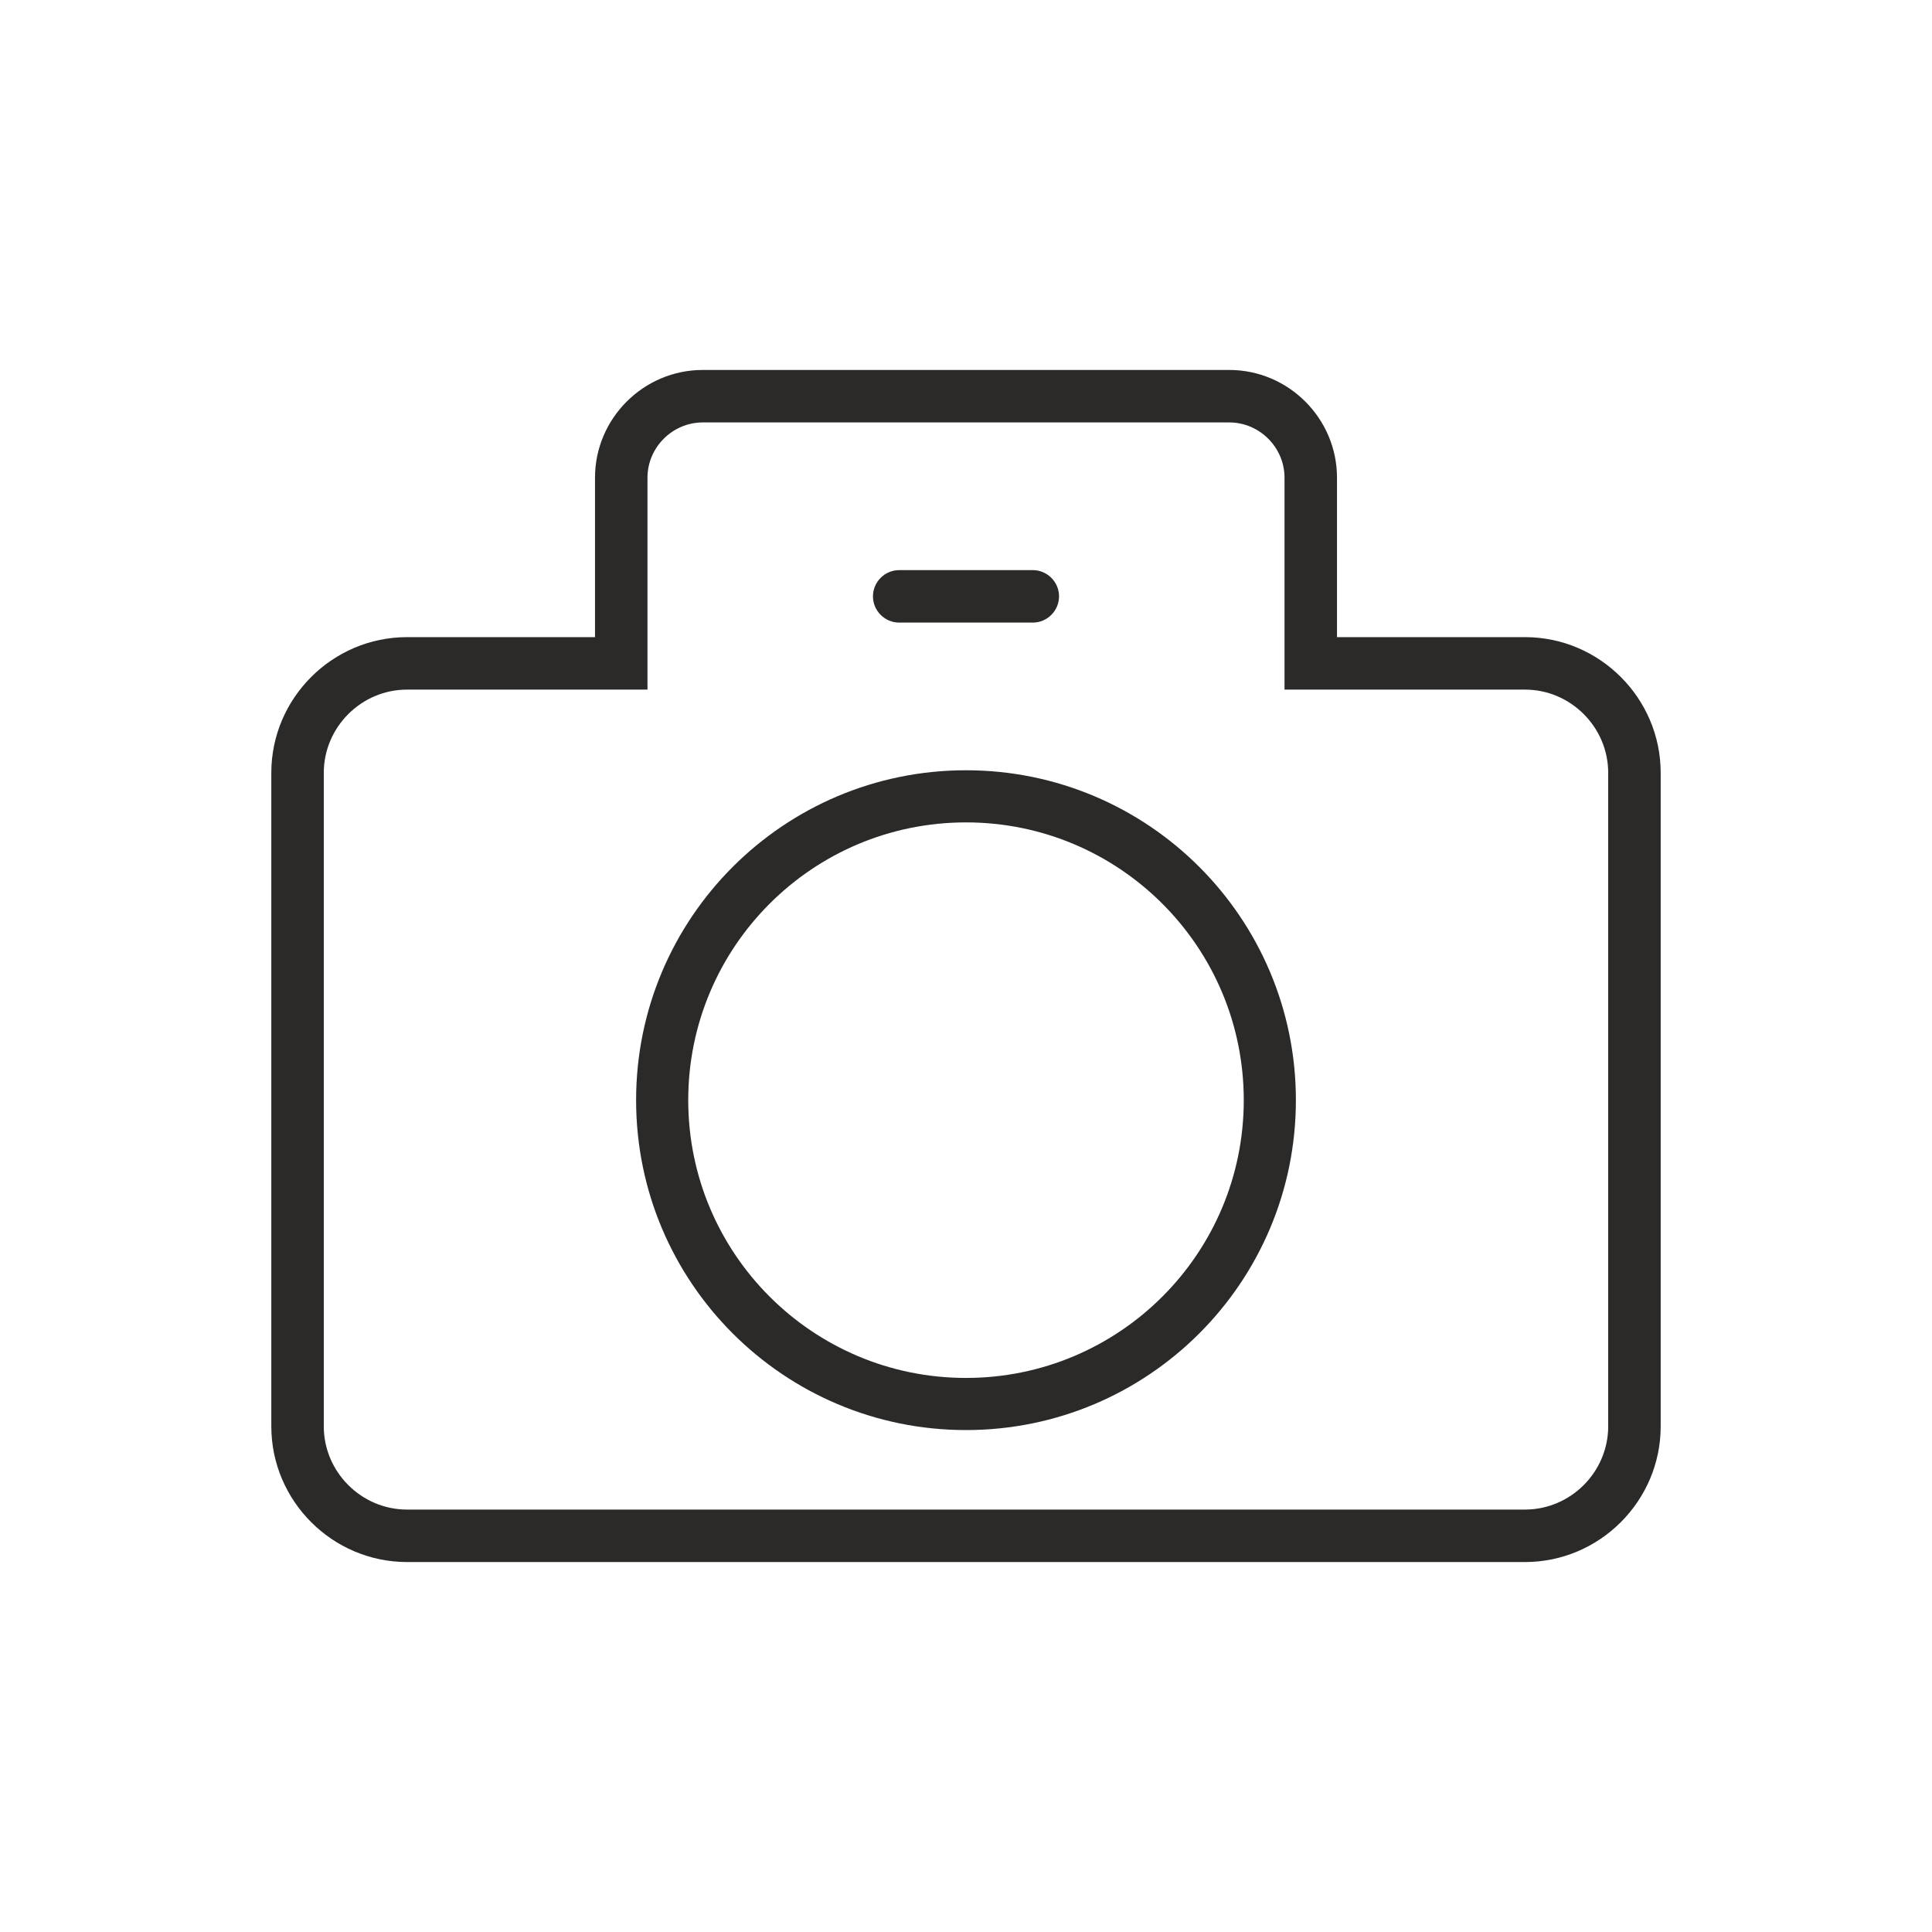 <?xml version="1.0" encoding="UTF-8"?>
<!DOCTYPE svg PUBLIC "-//W3C//DTD SVG 1.1//EN" "http://www.w3.org/Graphics/SVG/1.1/DTD/svg11.dtd">
<!-- Creator: CorelDRAW X7 -->
<svg xmlns="http://www.w3.org/2000/svg" xml:space="preserve" width="257.723mm" height="257.723mm" version="1.1" style="shape-rendering:geometricPrecision; text-rendering:geometricPrecision; image-rendering:optimizeQuality; fill-rule:evenodd; clip-rule:evenodd"
viewBox="0 0 145103 145103"
 xmlns:xlink="http://www.w3.org/1999/xlink">
 <defs>
  <style type="text/css">
   <![CDATA[
    .fil1 {fill:none}
    .fil0 {fill:#2B2A29}
   ]]>
  </style>
 </defs>
 <g id="Слой_x0020_1">
  <path class="fil0" d="M30568 47852c-5604,0 -10191,4587 -10191,10190l0 49084c0,5604 4587,10191 10191,10191l83967 0c5604,0 10191,-4587 10191,-10191l0 -49084c0,-5603 -4587,-10190 -10191,-10190l-14120 0 0 -11975c0,-4449 -3642,-8091 -8090,-8091l-39547 0c-4448,0 -8090,3642 -8090,8091l0 11975 -14120 0zm18061 3941l0 -15916c0,-2274 1876,-4150 4149,-4150l39547 0c2273,0 4149,1876 4149,4150l0 15916 18061 0c3428,0 6249,2821 6249,6249l0 49084c0,3428 -2821,6250 -6249,6250l-83967 0c-3428,0 -6250,-2822 -6250,-6250l0 -49084c0,-3428 2822,-6249 6250,-6249l18061 0zm23922 6058c-13684,0 -24776,11093 -24776,24777 0,13684 11092,24777 24776,24777 13685,0 24777,-11093 24777,-24777 0,-13684 -11092,-24777 -24777,-24777zm0 3915c11522,0 20862,9340 20862,20862 0,11522 -9340,20862 -20862,20862 -11521,0 -20861,-9340 -20861,-20862 0,-11522 9340,-20862 20861,-20862zm-5017 -18947c-1083,0 -1971,888 -1971,1970 0,1083 888,1971 1971,1971l10035 0c1083,0 1970,-888 1970,-1971 0,-1082 -887,-1970 -1970,-1970l-10035 0z"/>
  <rect class="fil1" width="145103" height="145103" rx="8273" ry="8273"/>
 </g>
</svg>

